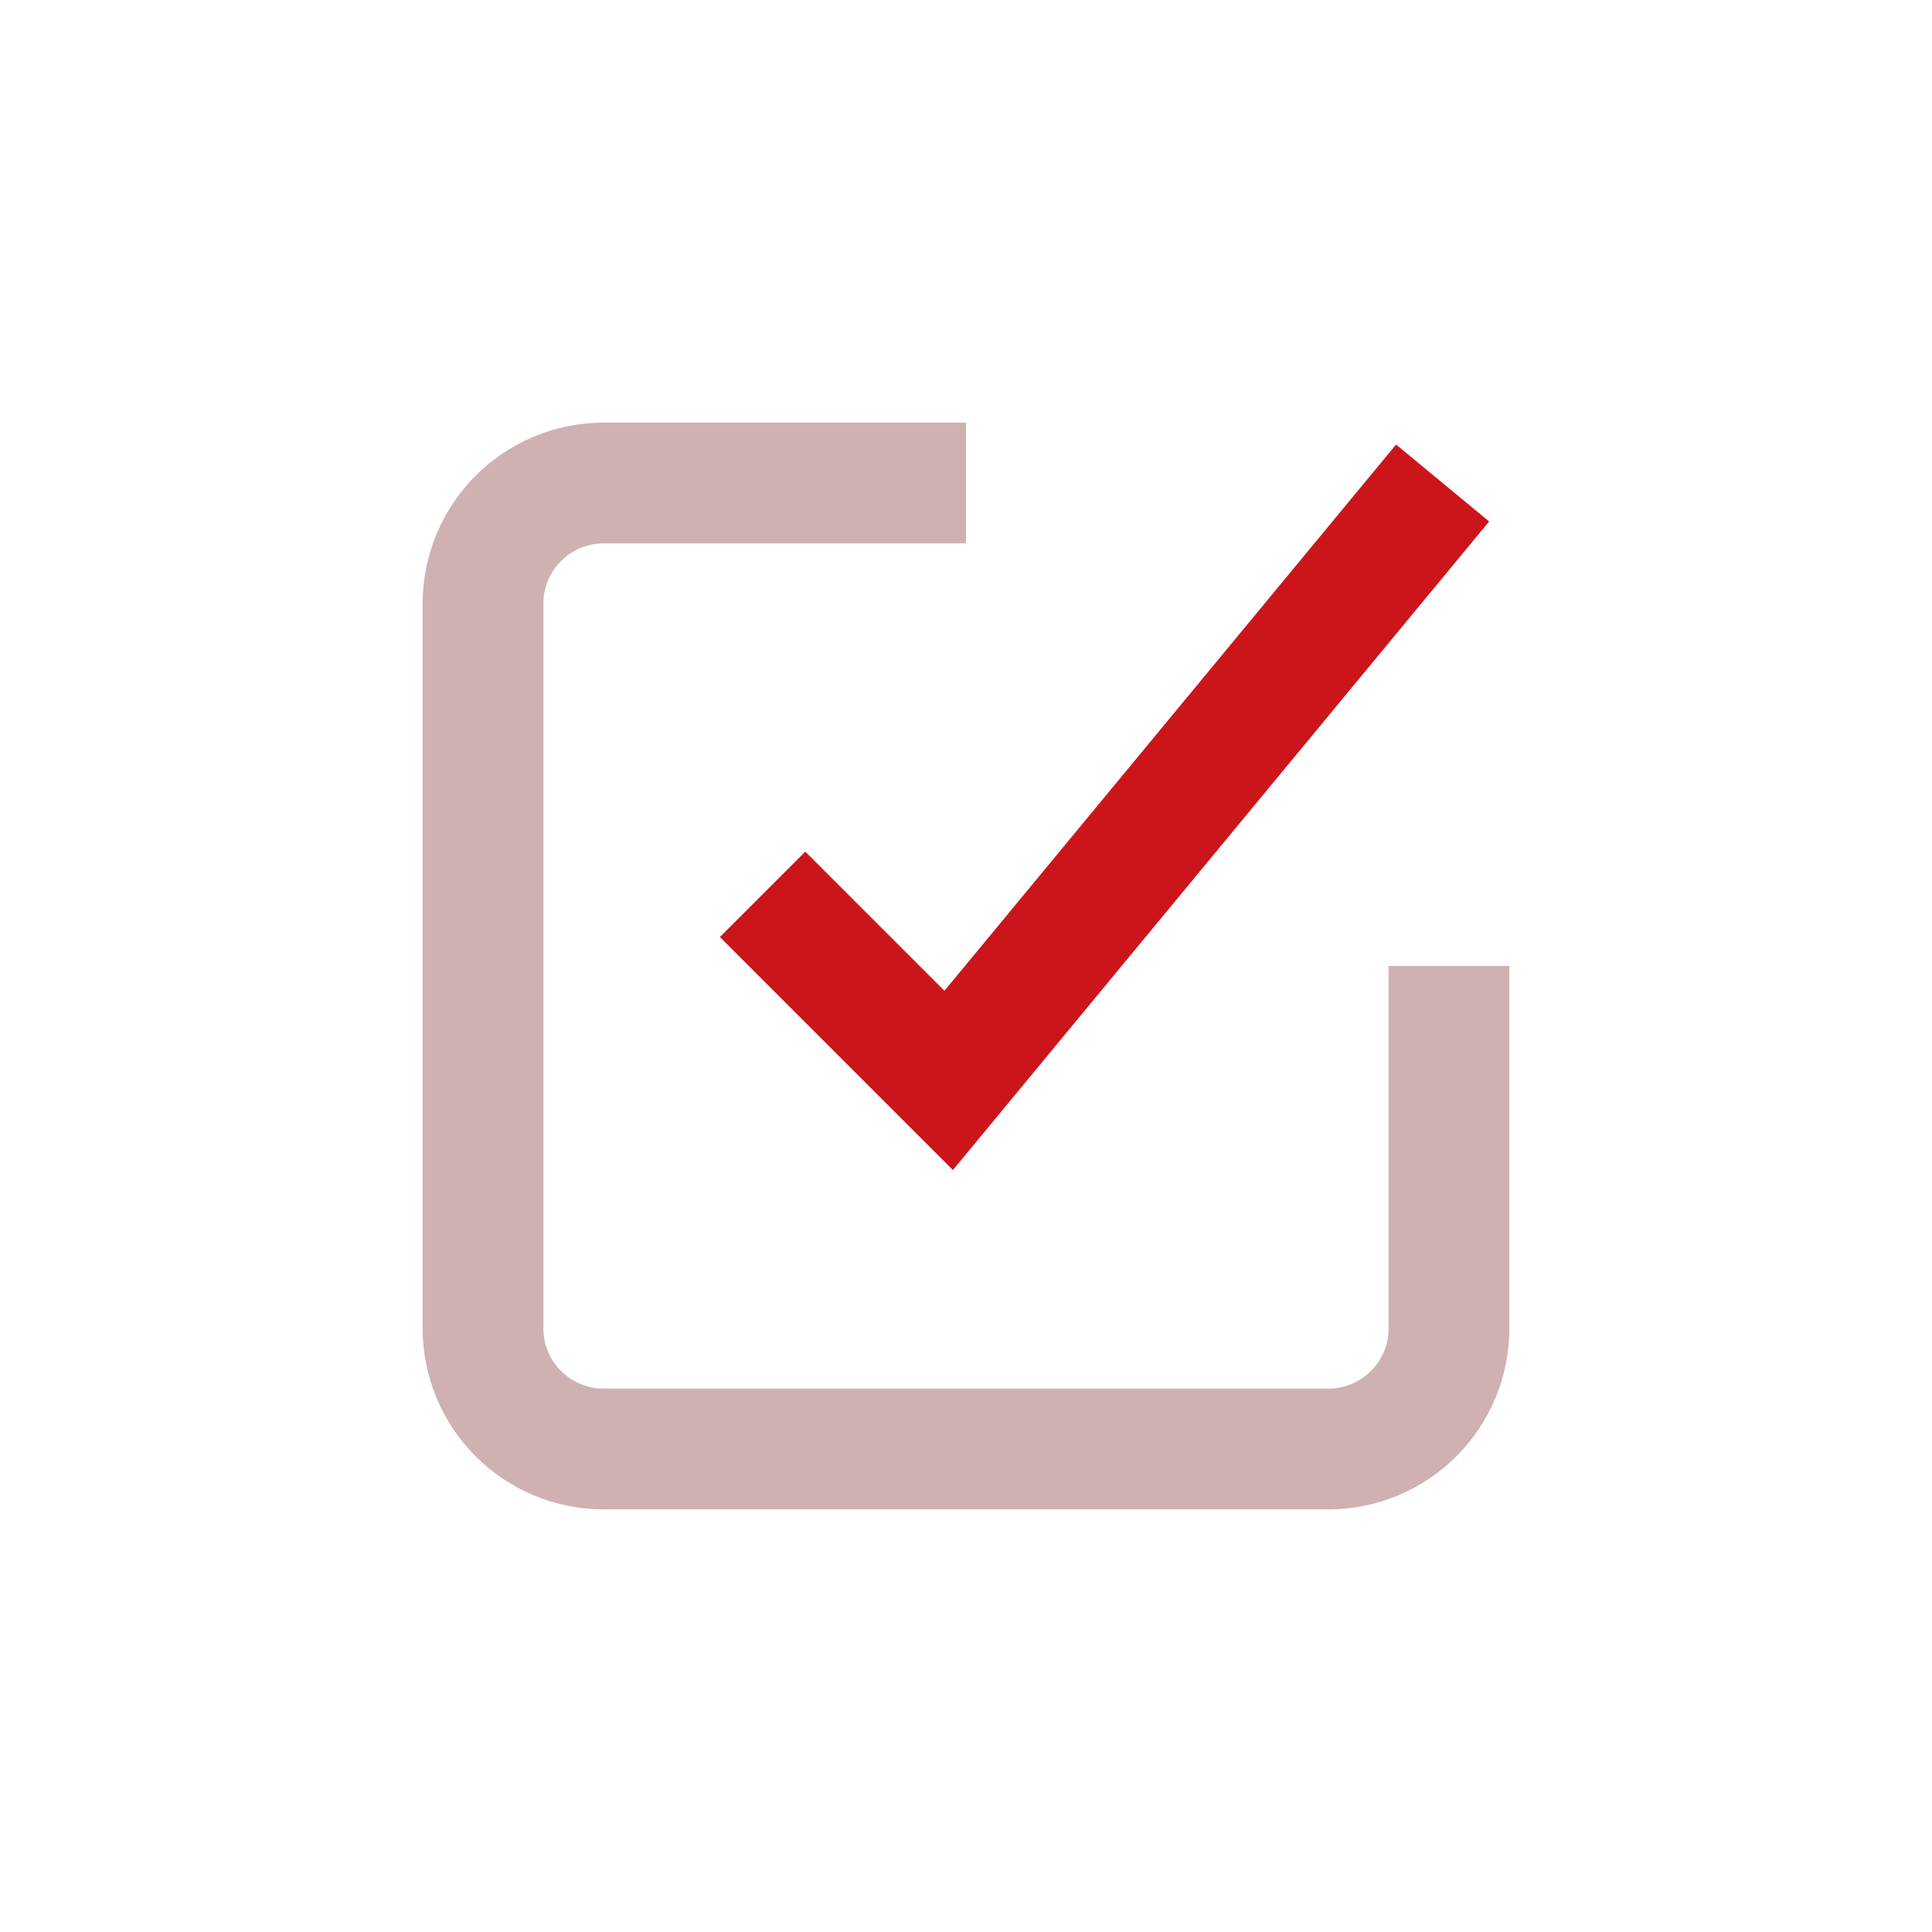 <svg width="32" height="32" viewBox="0 0 32 32" fill="none" xmlns="http://www.w3.org/2000/svg">
<path d="M12.631 14.813L15.713 17.895L23.894 8" stroke="#CC151B" stroke-width="2"/>
<path d="M16 8H10C8.895 8 8 8.895 8 10V22C8 23.105 8.895 24 10 24H22C23.105 24 24 23.105 24 22V16" stroke="#CFB1B1" stroke-width="2"/>
</svg>
